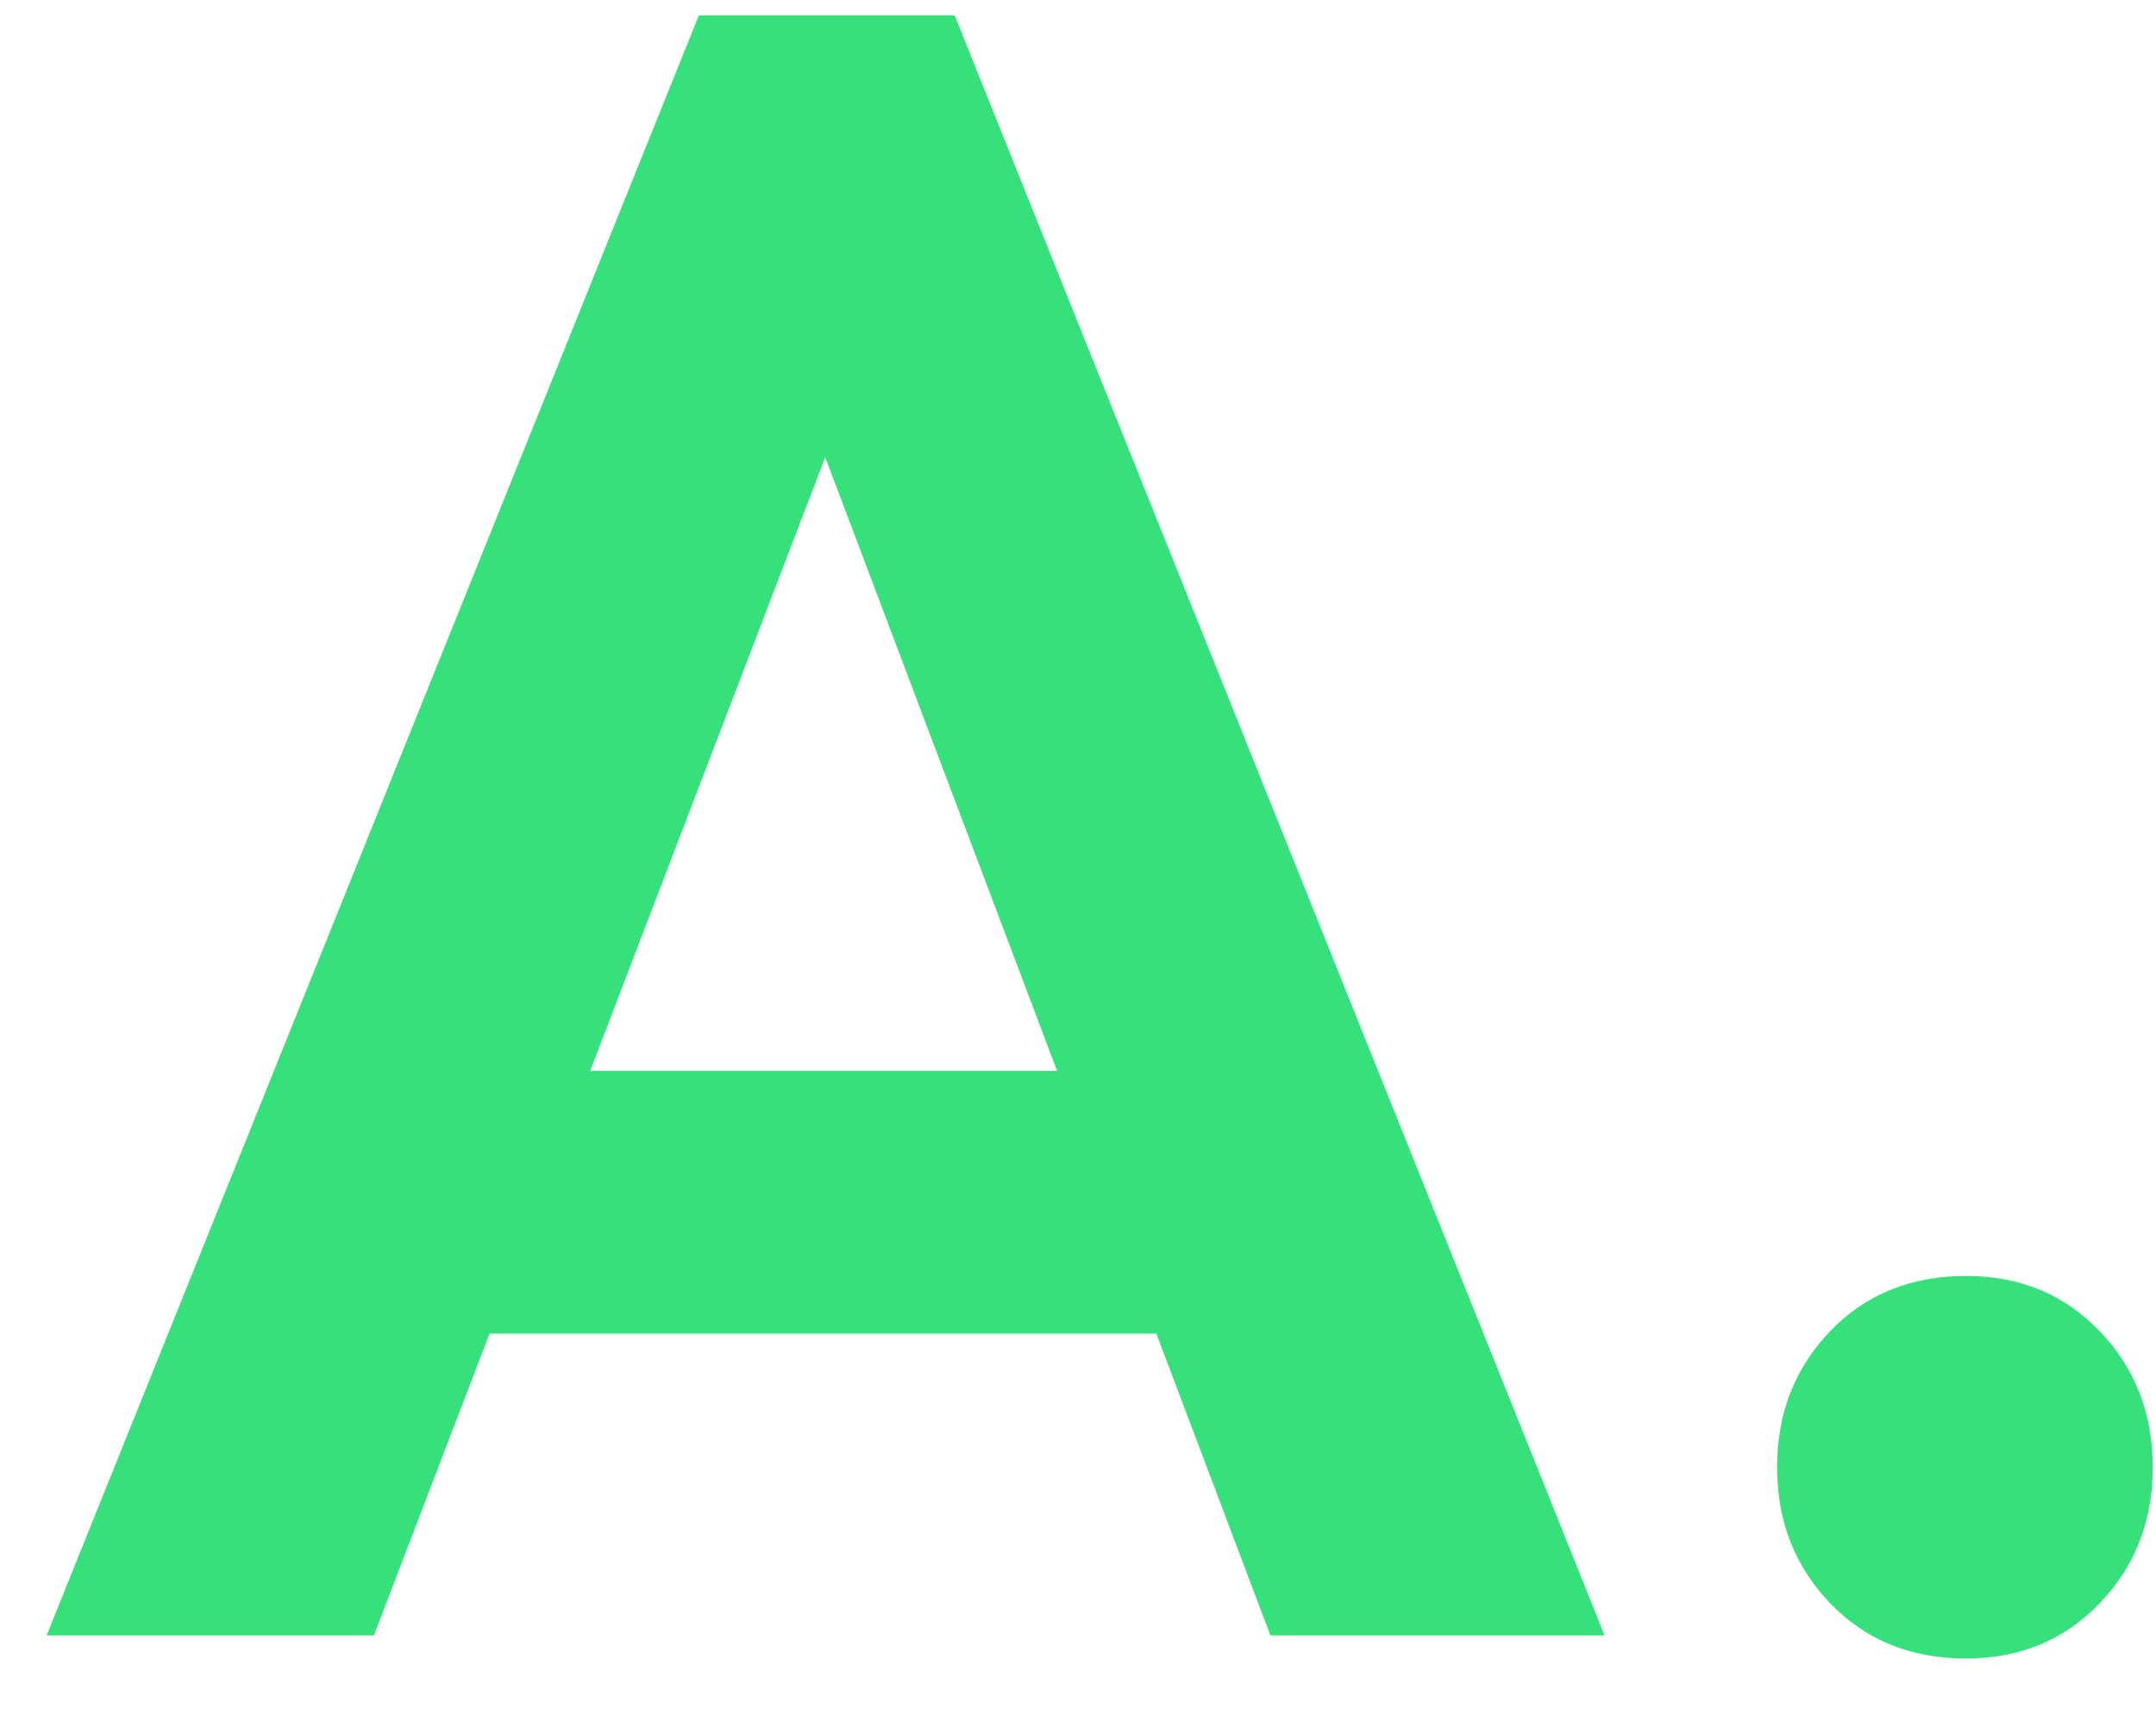 <svg width="29" height="23" viewBox="0 0 29 23" fill="none" xmlns="http://www.w3.org/2000/svg">
<path d="M0.627 22L9.4 0.207H12.841L21.583 22H17.088L10.33 4.113H11.88L5.029 22H0.627ZM5.277 17.939V14.405H16.995V17.939H5.277ZM26.445 22.31C25.701 22.31 25.092 22.062 24.616 21.566C24.141 21.07 23.903 20.46 23.903 19.737C23.903 19.014 24.141 18.404 24.616 17.908C25.092 17.412 25.701 17.164 26.445 17.164C27.169 17.164 27.768 17.412 28.243 17.908C28.719 18.404 28.956 19.014 28.956 19.737C28.956 20.46 28.719 21.07 28.243 21.566C27.768 22.062 27.169 22.31 26.445 22.31Z" fill="#36E17B"/>
</svg>
